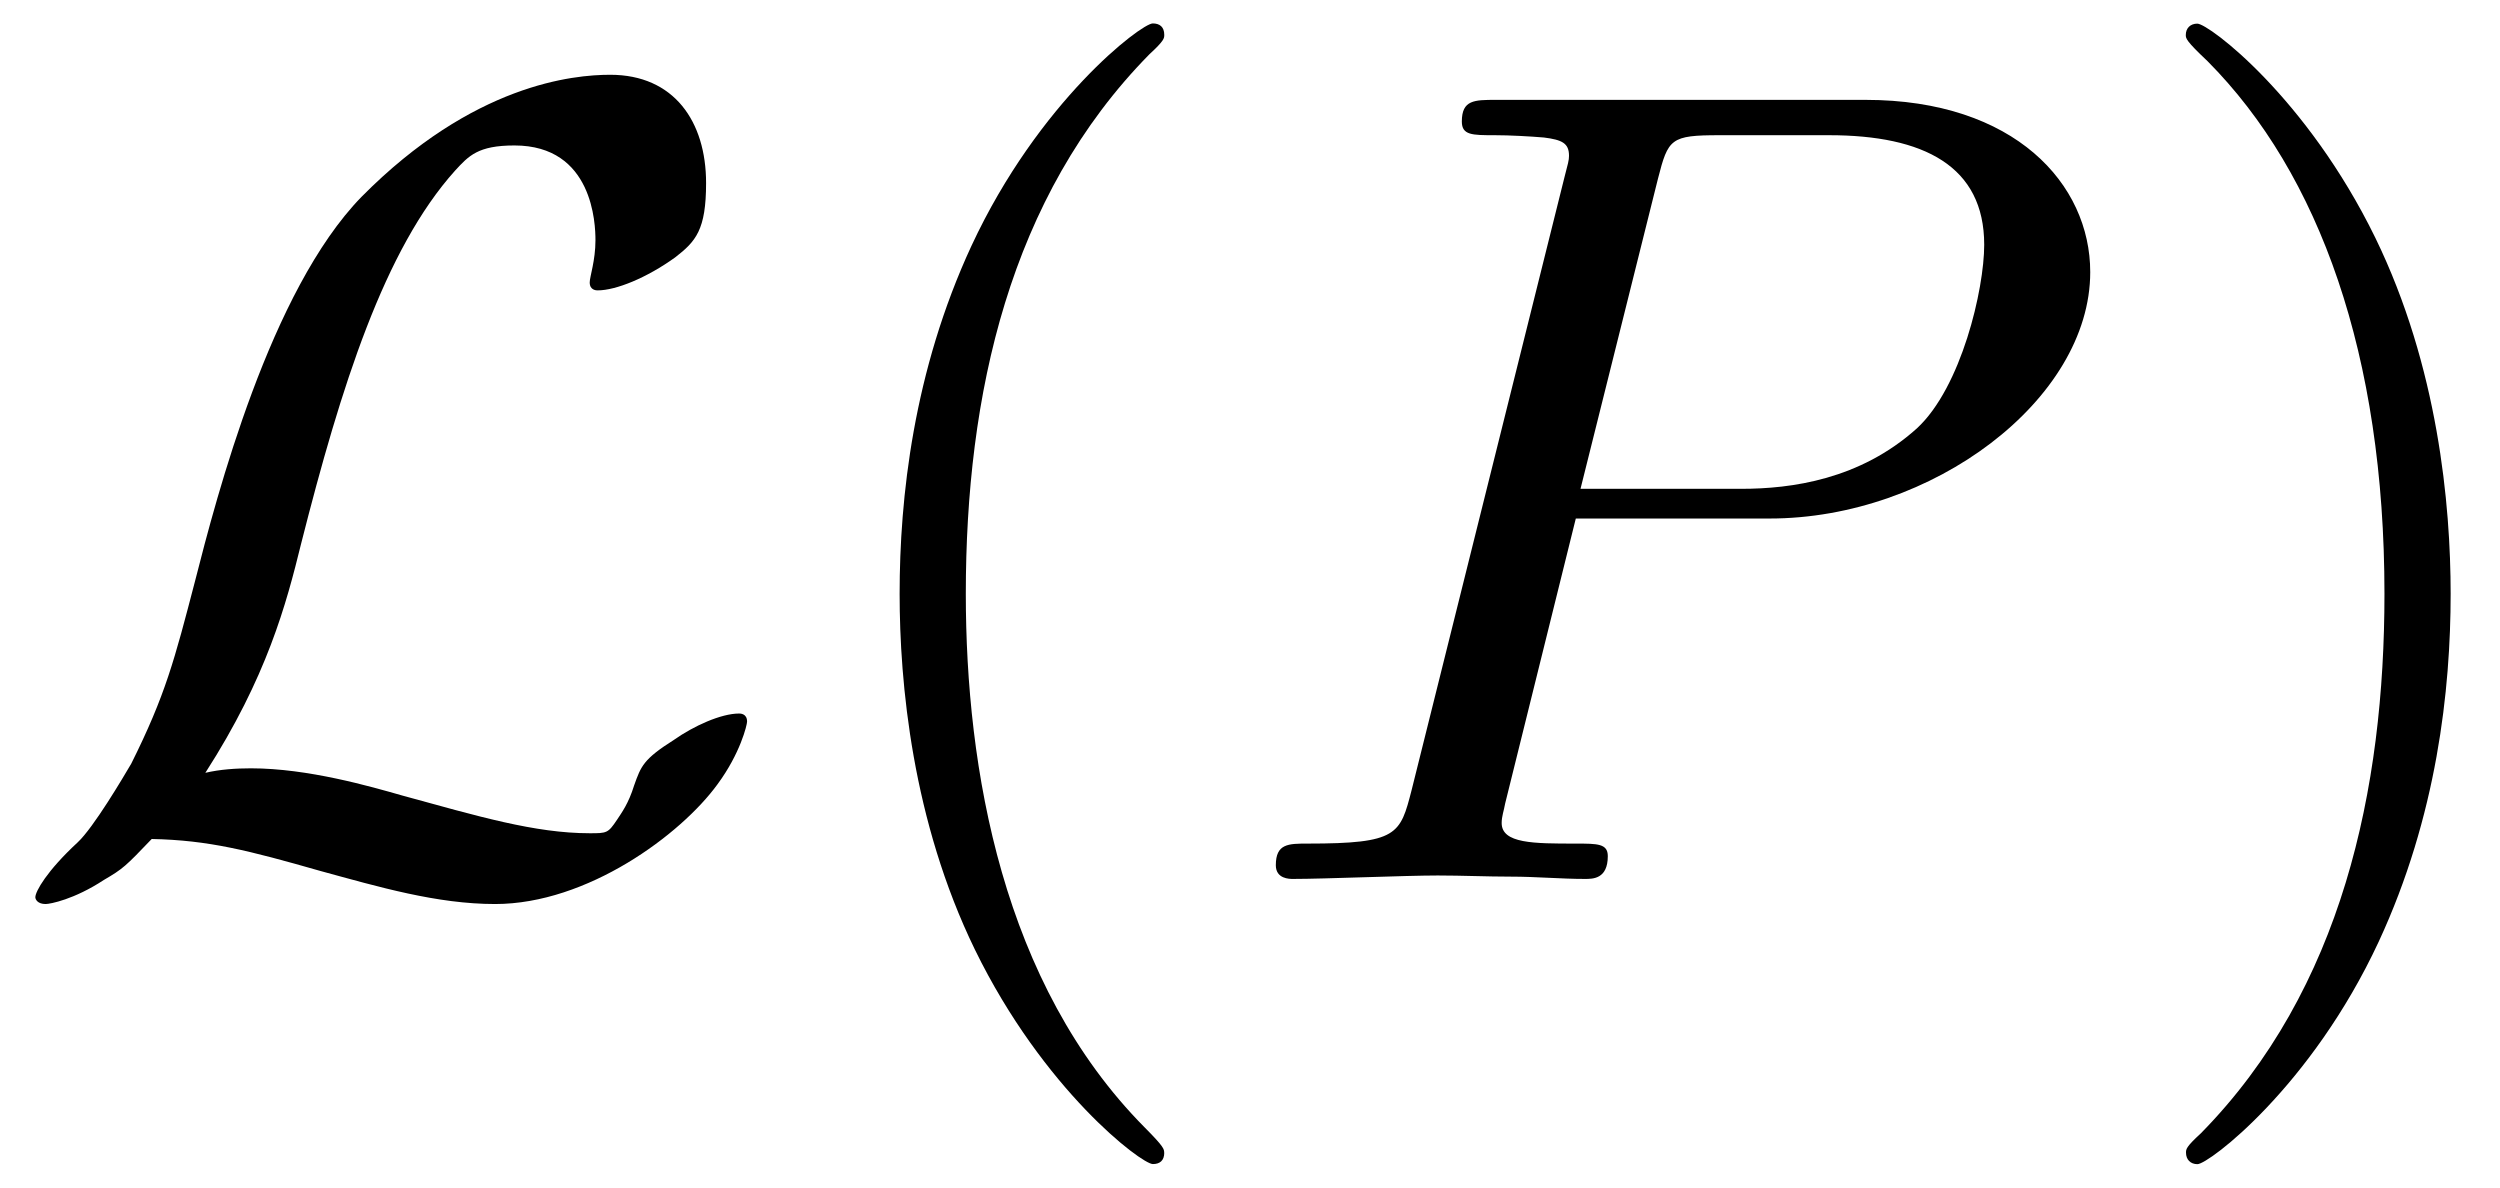 <svg xmlns="http://www.w3.org/2000/svg" xmlns:xlink="http://www.w3.org/1999/xlink" width="40" height="19" viewBox="1872.02 1482.992 23.91 11.357"><defs><path id="g1-80" d="M3.305-3.447H5.16c1.55 0 3.065-1.135 3.065-2.357 0-.84-.72-1.647-2.149-1.647H2.542c-.207 0-.327 0-.327.207 0 .131.098.131.316.131.142 0 .338.011.469.022.175.022.24.055.24.175 0 .043-.01.076-.044.207L1.735-.851c-.11.426-.131.513-.993.513-.186 0-.306 0-.306.207C.436 0 .567 0 .6 0c.305 0 1.08-.033 1.385-.033.23 0 .47.011.699.011.24 0 .48.022.709.022.076 0 .218 0 .218-.218 0-.12-.098-.12-.306-.12-.403 0-.709 0-.709-.197 0-.065.022-.12.033-.185zm.786-3.251c.098-.382.12-.415.589-.415h1.047c.906 0 1.484.295 1.484 1.048 0 .425-.218 1.363-.644 1.756-.545.49-1.2.578-1.68.578H3.35z"/><path id="g0-76" d="M1.964-1.015c.589-.916.774-1.614.916-2.192.382-1.506.796-2.815 1.473-3.568.13-.141.218-.24.567-.24.753 0 .775.753.775.906 0 .196-.055.349-.055.404 0 .076.065.076.076.076.175 0 .47-.12.742-.316.197-.153.295-.262.295-.71 0-.589-.306-1.036-.917-1.036-.349 0-1.309.087-2.378 1.167-.873.895-1.385 2.859-1.593 3.677-.196.752-.283 1.09-.61 1.745-.077.131-.36.611-.513.753C.447-.076.338.12.338.175.338.196.36.24.436.24.48.24.71.196.993.01c.185-.108.207-.13.458-.392.545.011.927.11 1.614.306.557.152 1.113.316 1.67.316.883 0 1.778-.665 2.127-1.145.218-.295.283-.568.283-.6 0-.077-.065-.077-.076-.077-.174 0-.436.12-.622.251-.294.186-.316.251-.382.436-.054.175-.12.262-.163.328-.087.13-.098.13-.262.13-.524 0-1.07-.163-1.79-.36-.305-.087-.905-.261-1.45-.261-.142 0-.295.01-.436.043"/><path id="g2-40" d="M3.61 2.618c0-.033 0-.054-.185-.24-1.363-1.374-1.712-3.436-1.712-5.105 0-1.898.414-3.797 1.756-5.16.142-.131.142-.153.142-.186 0-.076-.044-.109-.11-.109-.108 0-1.09.742-1.734 2.127-.556 1.2-.687 2.411-.687 3.328 0 .85.12 2.17.72 3.403.655 1.342 1.593 2.051 1.702 2.051.065 0 .109-.032.109-.109"/><path id="g2-41" d="M3.153-2.727c0-.851-.12-2.171-.72-3.404C1.778-7.473.84-8.18.73-8.18c-.066 0-.11.043-.11.108 0 .033 0 .055.208.251C1.9-6.742 2.52-5.007 2.52-2.727c0 1.865-.404 3.785-1.756 5.16-.142.13-.142.152-.142.185 0 .066.043.11.109.11.109 0 1.09-.743 1.734-2.128.557-1.2.688-2.41.688-3.327"/></defs><g id="page1"><use xlink:href="#g0-76" x="1872.02" y="1491.398"/><use xlink:href="#g2-40" x="1879.544" y="1491.398"/><use xlink:href="#g1-80" x="1883.786" y="1491.398"/><use xlink:href="#g2-41" x="1892.305" y="1491.398"/></g><script type="text/ecmascript">if(window.parent.postMessage)window.parent.postMessage(&quot;3.70313|30|14.25|&quot;+window.location,&quot;*&quot;);</script></svg>